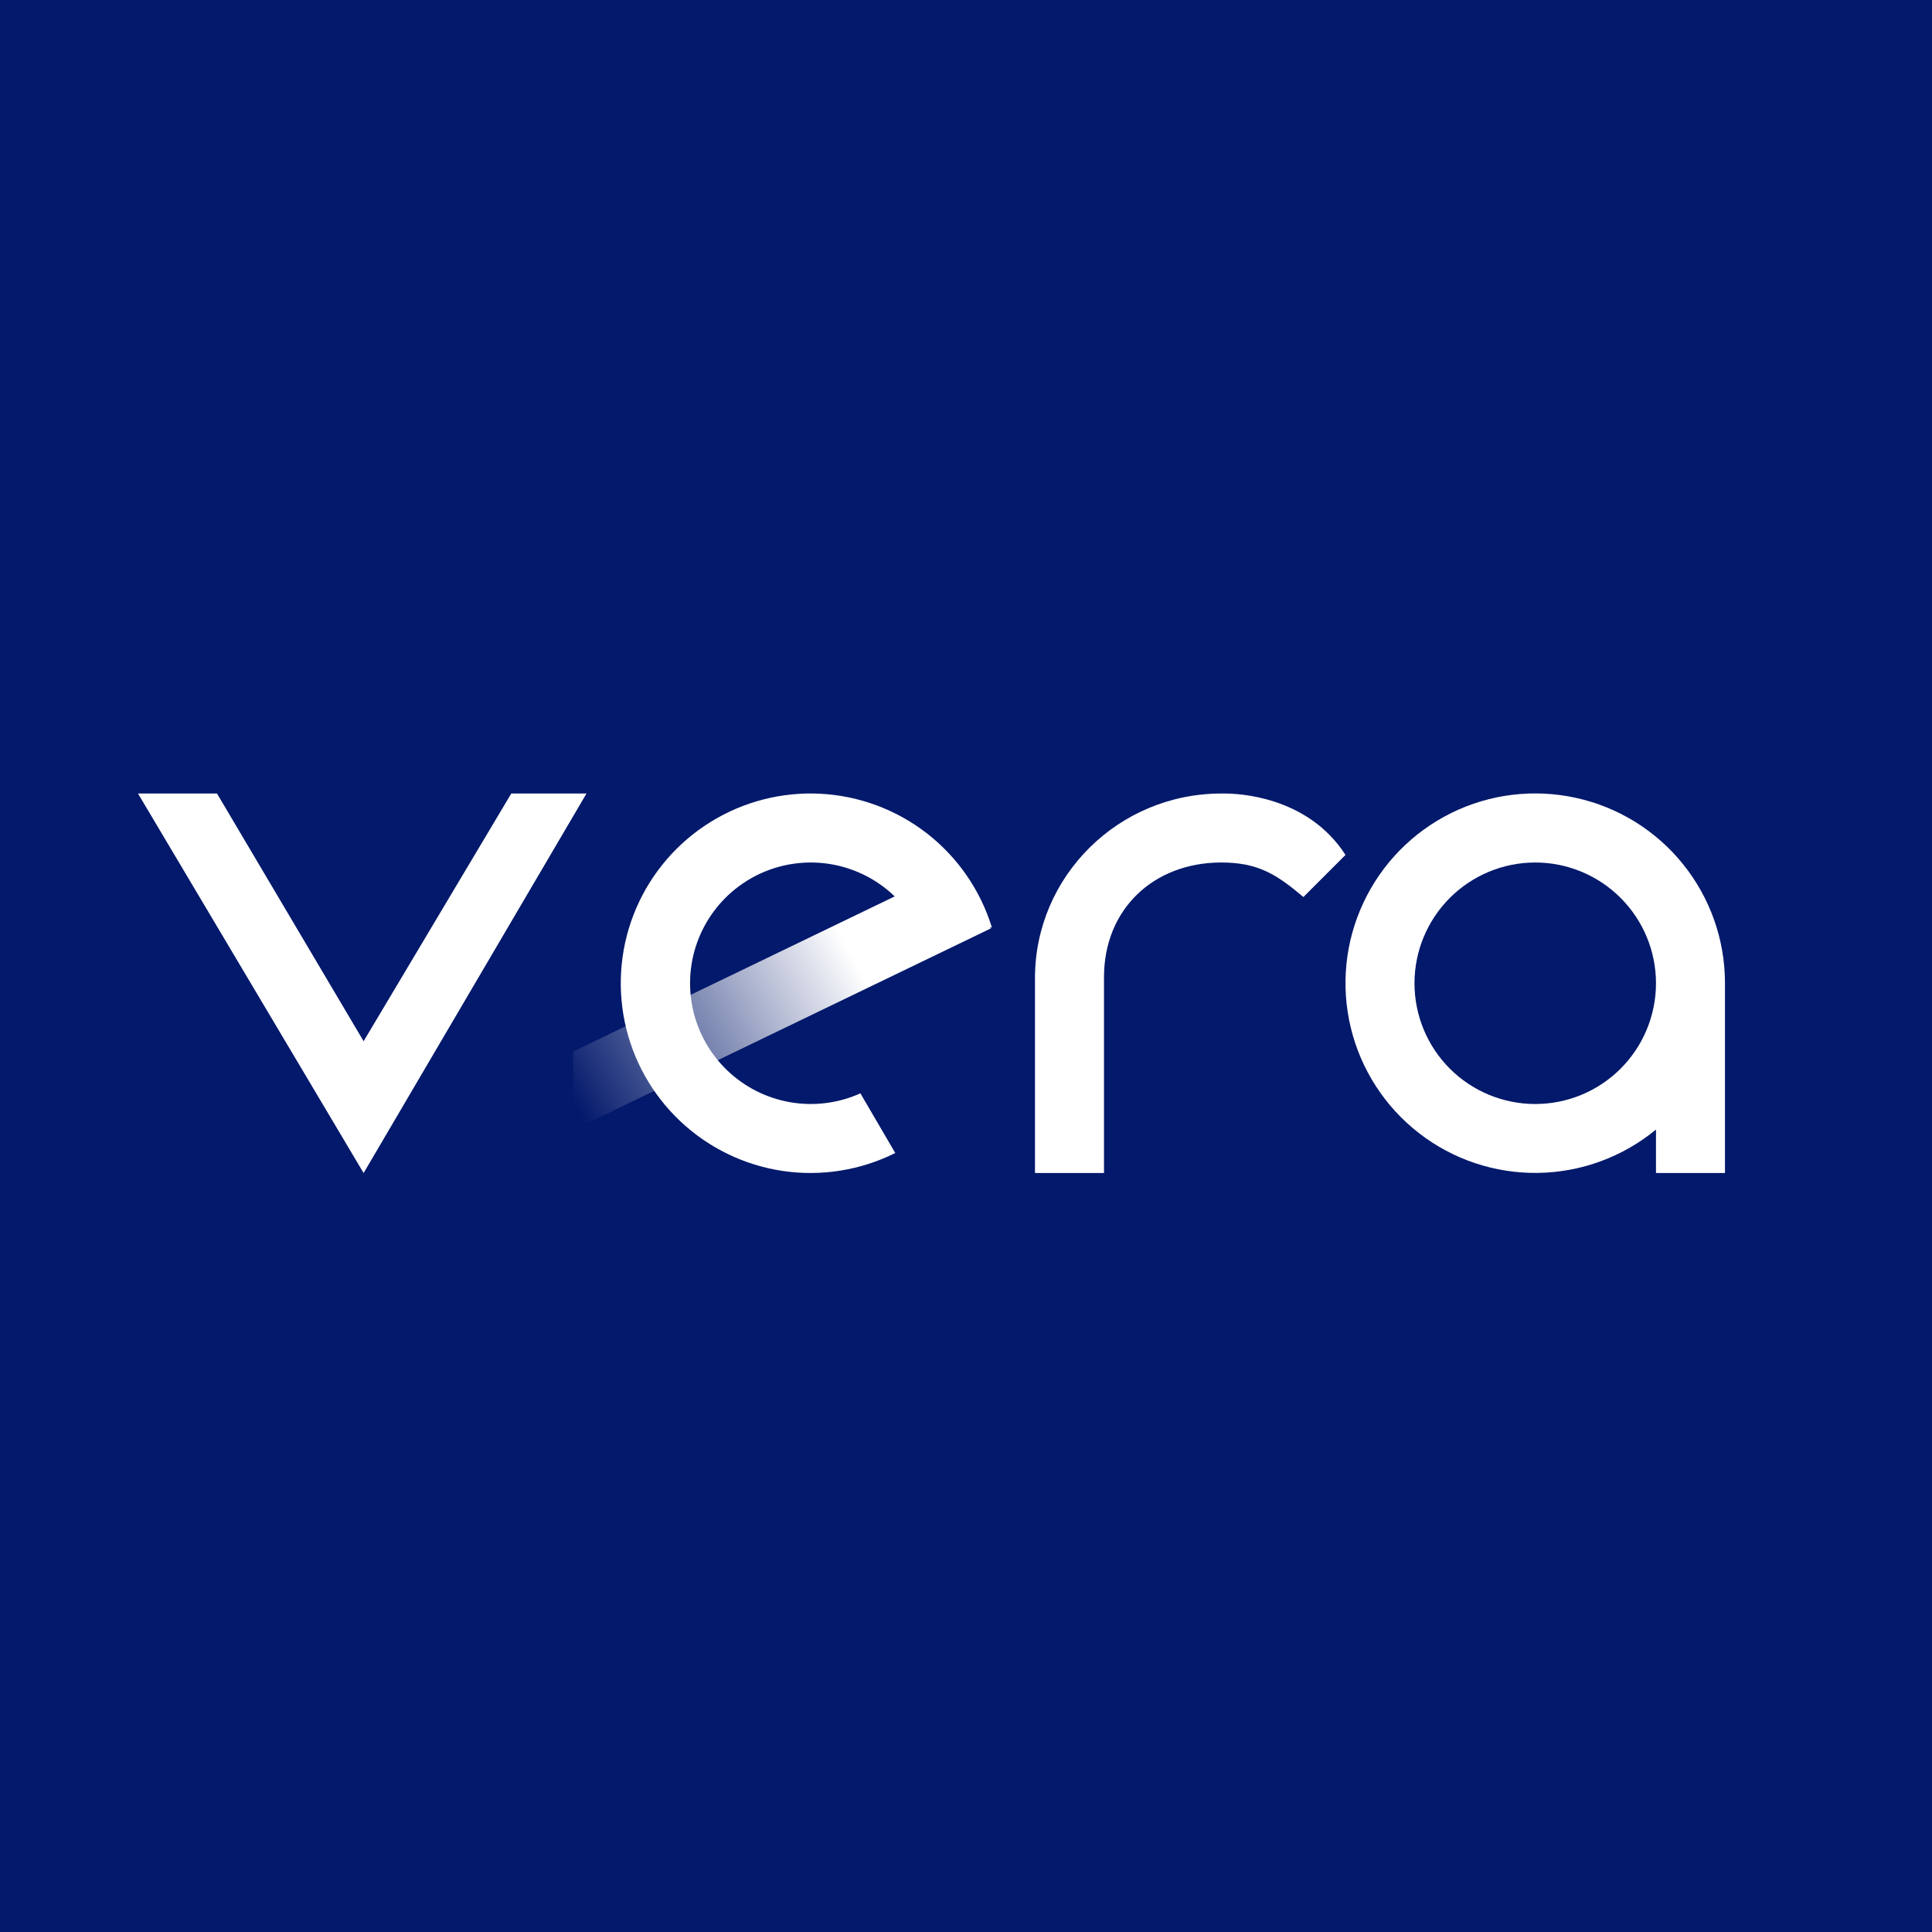 <svg width="44" height="44" viewBox="0 0 44 44" fill="none" xmlns="http://www.w3.org/2000/svg">
<rect width="44" height="44" fill="#03196B"/>
<path d="M13.043 25.74L22.566 21.144L21.081 20.075L13.051 23.949V25.74H13.043Z" fill="url(#paint0_linear_9294_1815)"/>
<path d="M8.281 26.715L3.143 18.072H4.942L8.281 23.713L11.644 18.072H13.357L8.281 26.715ZM20.389 26.259C19.597 26.654 18.703 26.797 17.828 26.668C16.952 26.538 16.138 26.144 15.494 25.536C14.85 24.929 14.408 24.139 14.228 23.273C14.048 22.406 14.138 21.505 14.486 20.692C14.835 19.878 15.424 19.191 16.176 18.724C16.927 18.256 17.804 18.031 18.687 18.077C19.571 18.124 20.419 18.441 21.117 18.985C21.815 19.53 22.328 20.275 22.589 21.121L21.01 21.349C20.802 20.842 20.447 20.409 19.991 20.105C19.535 19.801 18.999 19.64 18.451 19.643C17.903 19.646 17.369 19.812 16.916 20.121C16.464 20.43 16.113 20.866 15.911 21.375C15.708 21.884 15.662 22.442 15.779 22.978C15.895 23.513 16.169 24.001 16.565 24.38C16.961 24.759 17.461 25.011 18.001 25.103C18.541 25.196 19.096 25.125 19.595 24.9L20.389 26.259Z" fill="white"/>
<path d="M23.571 22.275V26.715H25.143V22.252C25.143 20.712 26.266 19.643 27.814 19.643C28.647 19.643 29.071 19.91 29.684 20.429L30.643 19.47C29.771 18.119 28.168 18.072 27.893 18.072H27.814C25.473 18.072 23.571 19.957 23.571 22.275Z" fill="white"/>
<path fill-rule="evenodd" clip-rule="evenodd" d="M37.714 25.725C36.957 26.349 36.01 26.697 35.029 26.712C34.048 26.727 33.091 26.408 32.316 25.806C31.541 25.205 30.993 24.358 30.763 23.404C30.533 22.45 30.634 21.447 31.051 20.558C31.467 19.67 32.173 18.949 33.053 18.515C33.933 18.081 34.934 17.96 35.892 18.171C36.851 18.381 37.709 18.912 38.325 19.675C38.942 20.438 39.281 21.389 39.285 22.37V26.715H37.714V25.725ZM37.714 22.393C37.714 23.123 37.424 23.822 36.908 24.338C36.393 24.854 35.693 25.143 34.964 25.143C34.235 25.143 33.535 24.854 33.019 24.338C32.504 23.822 32.214 23.123 32.214 22.393C32.214 21.664 32.504 20.965 33.019 20.449C33.535 19.933 34.235 19.643 34.964 19.643C35.693 19.643 36.393 19.933 36.908 20.449C37.424 20.965 37.714 21.664 37.714 22.393Z" fill="white"/>
<defs>
<linearGradient id="paint0_linear_9294_1815" x1="19.36" y1="21.702" x2="12.092" y2="25.74" gradientUnits="userSpaceOnUse">
<stop stop-color="white"/>
<stop offset="0.86" stop-color="white" stop-opacity="0"/>
</linearGradient>
</defs>
</svg>

